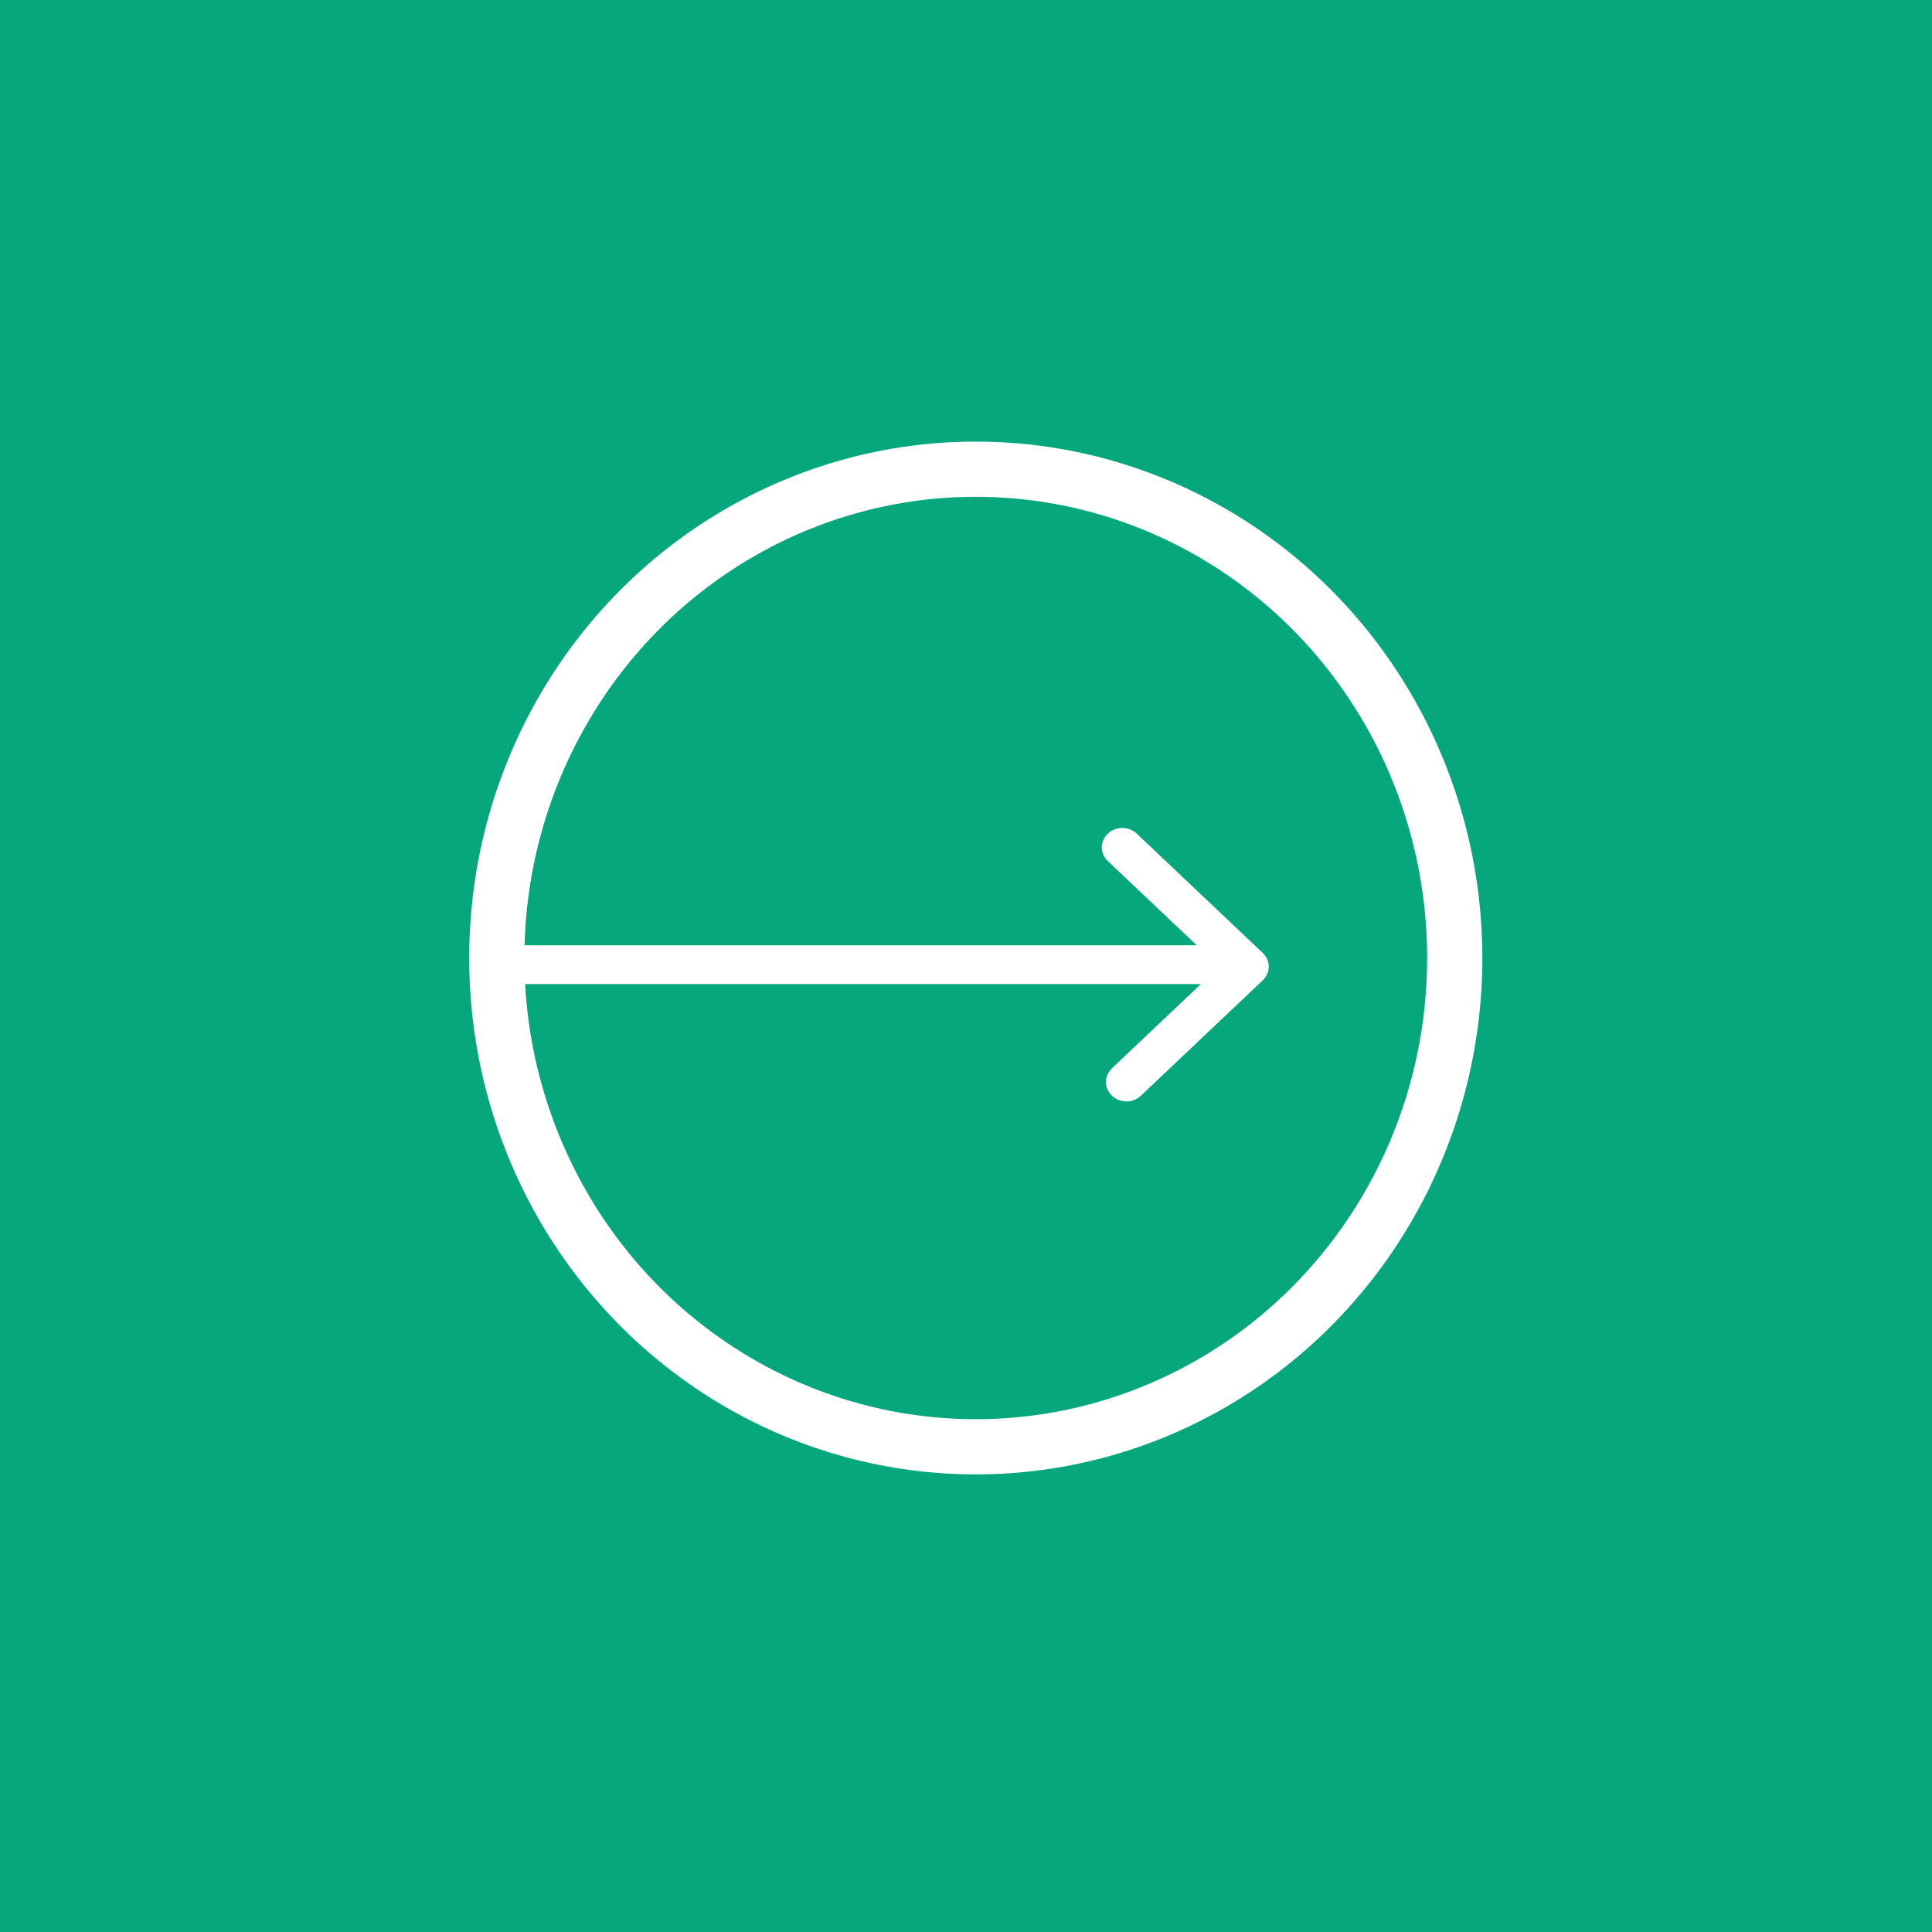 <?xml version="1.0" encoding="UTF-8"?>
<svg width="70px" height="70px" viewBox="0 0 70 70" version="1.1" xmlns="http://www.w3.org/2000/svg" xmlns:xlink="http://www.w3.org/1999/xlink">
    <!-- Generator: Sketch 49.3 (51167) - http://www.bohemiancoding.com/sketch -->
    <title>Group 13</title>
    <desc>Created with Sketch.</desc>
    <defs></defs>
    <g id="Sprint-3" stroke="none" stroke-width="1" fill="none" fill-rule="evenodd">
        <g id="FAQ" transform="translate(-875, -1158)">
            <g id="Group-13" transform="translate(875, 1158)">
                <rect id="Rectangle-7" fill="#06A77D" x="0" y="0" width="70" height="70"></rect>
                <ellipse id="Oval-6" stroke="#FFFFFF" stroke-width="2" cx="35.354" cy="34.71" rx="17.354" ry="17.71"></ellipse>
                <path d="M27.237,44.305 L31.417,48.72 C31.691,49.01 32.137,49.01 32.411,48.72 L36.732,44.157 C37.006,43.867 37.006,43.397 36.732,43.108 C36.595,42.963 36.415,42.89 36.235,42.89 C36.055,42.89 35.875,42.963 35.738,43.108 L32.687,46.33 L32.687,21.711 C32.687,21.301 32.373,20.969 31.984,20.969 C31.596,20.969 31.282,21.301 31.282,21.711 L31.282,46.478 L28.23,43.256 C27.956,42.966 27.511,42.966 27.237,43.256 C26.963,43.546 26.963,44.016 27.237,44.305" id="Fill-1" fill="#FFFFFF" transform="translate(31.984, 34.953) rotate(-90) translate(-31.984, -34.953) "></path>
            </g>
        </g>
    </g>
</svg>